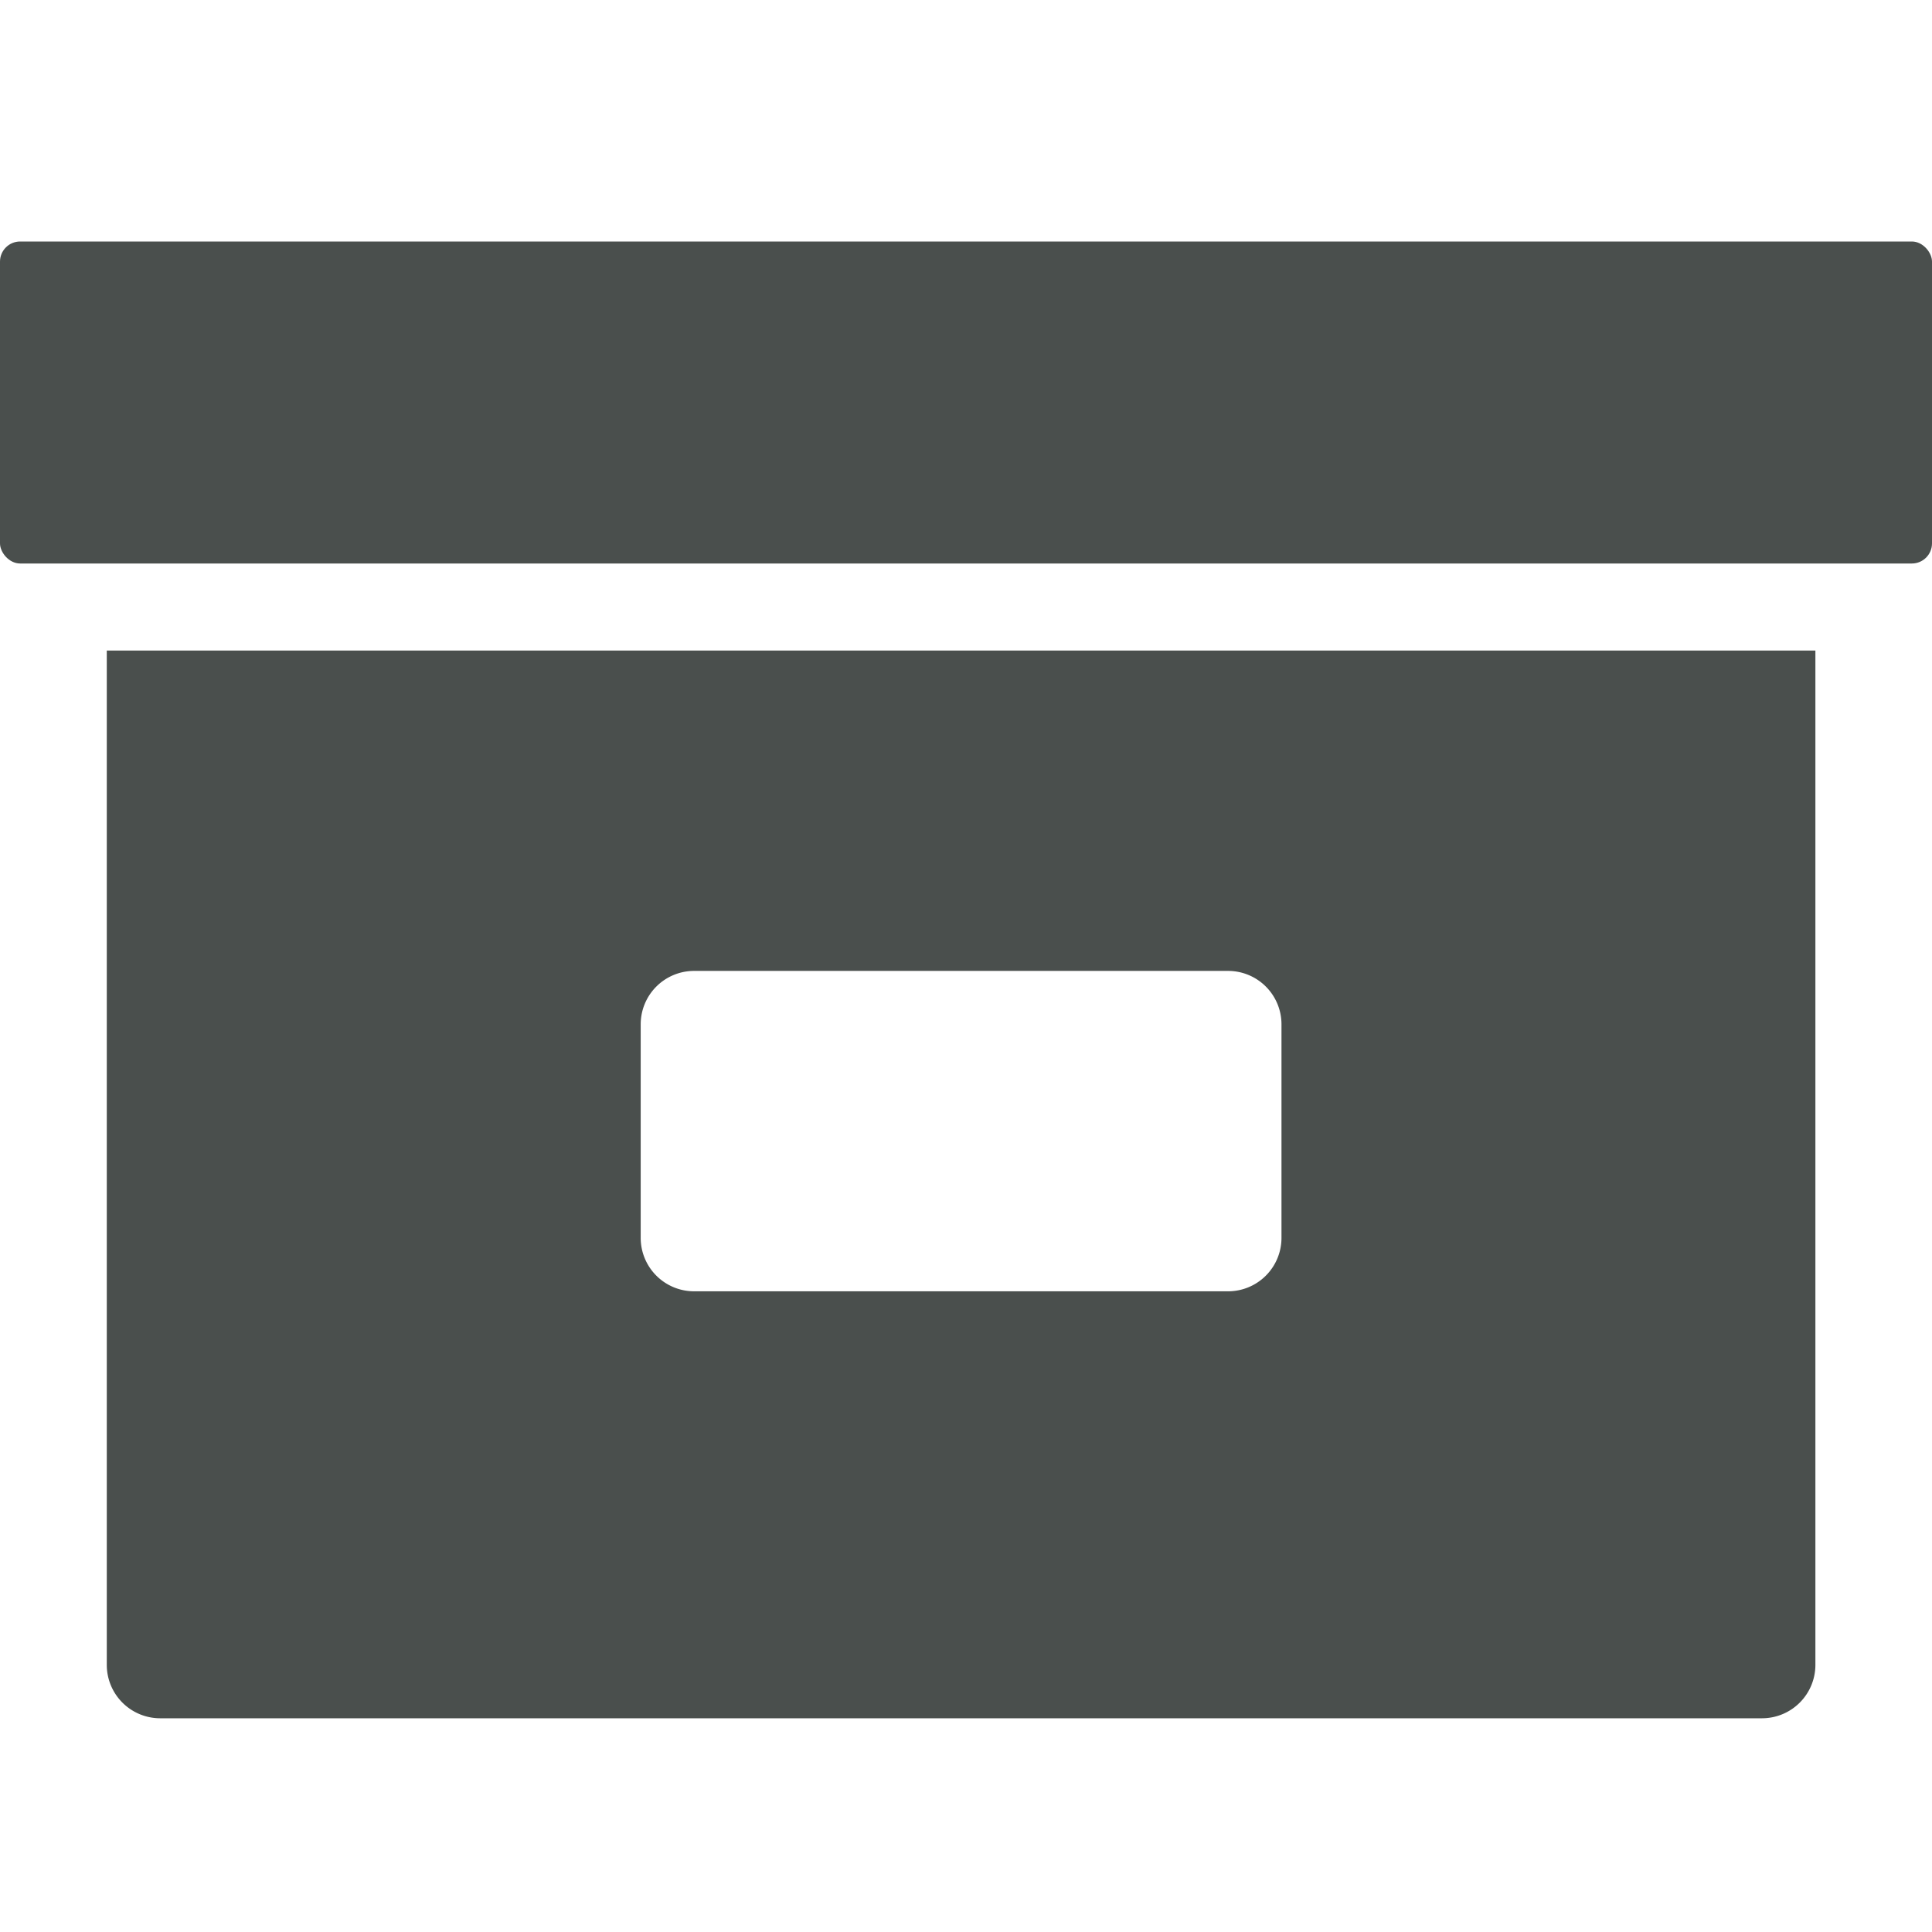 <?xml version="1.0" encoding="UTF-8"?>
<svg xmlns="http://www.w3.org/2000/svg" width="48" height="48" viewBox="0 0 48 48">
  <g id="Decorative_icon" data-name="Decorative icon" transform="translate(0 0.244)">
    <rect id="Placement_Area" data-name="Placement Area" width="48" height="48" transform="translate(0 -0.244)" fill="red" opacity="0"></rect>
    <g id="Icon">
      <rect id="Canvas" width="48" height="48" transform="translate(0 -0.244)" fill="#4a4f4d" opacity="0"></rect>
      <rect id="Rechteck_1228" data-name="Rechteck 1228" width="48" height="8" rx="0.5" transform="translate(0 5.756)" fill="#4a4f4d"></rect>
      <path id="Pfad_6756" data-name="Pfad 6756" d="M1,6V31.2a1.327,1.327,0,0,0,1.327,1.327h39.8A1.327,1.327,0,0,0,43.45,31.2V6ZM28.858,21.919H15.592a1.327,1.327,0,0,1-1.327-1.327V15.286a1.327,1.327,0,0,1,1.327-1.327H28.858a1.327,1.327,0,0,1,1.327,1.327v5.306A1.327,1.327,0,0,1,28.858,21.919Z" transform="translate(1.653 9.919)" fill="#4a4f4d"></path>
    </g>
  </g>
</svg>
